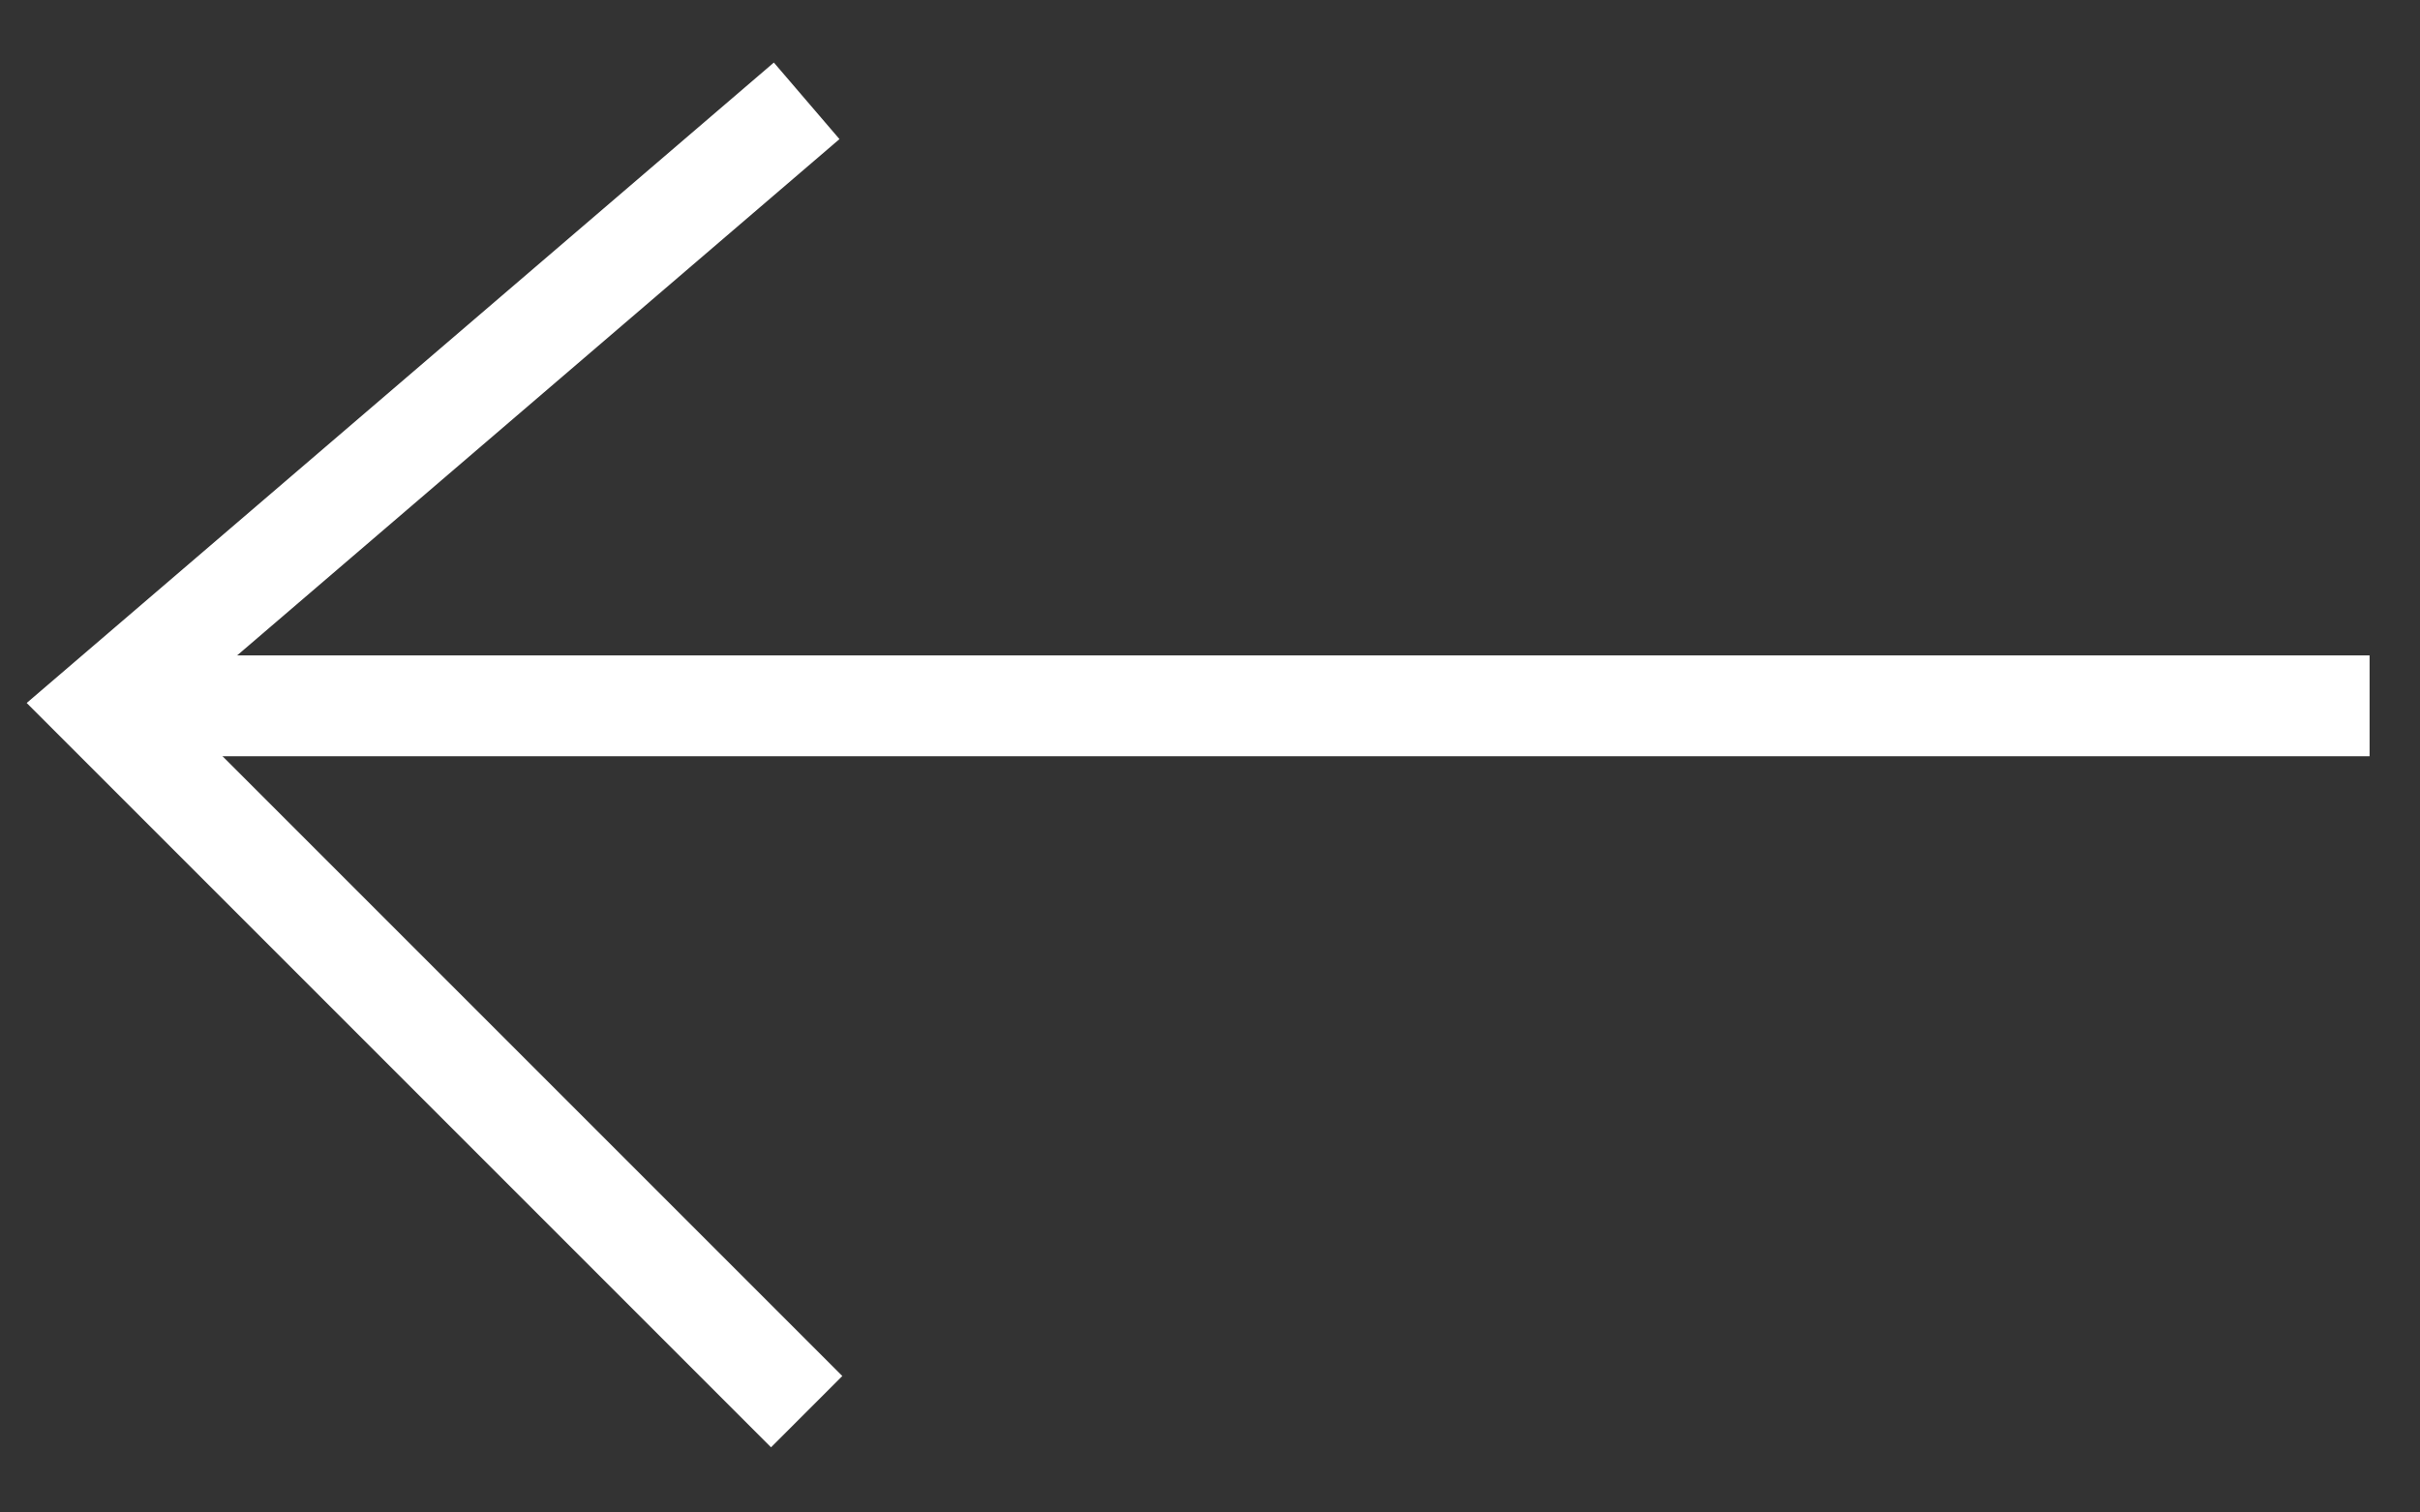 <svg xmlns="http://www.w3.org/2000/svg" width="24" height="15" viewBox="0 0 24 15">
    <rect x="0" y="0" width="24" height="15" fill="#333333" stroke="none"/>
    <g fill="none" fill-rule="evenodd">
        <g stroke="#FFF">
            <g>
                <g>
                    <path stroke-linecap="square" d="M22 6L0.342 6" transform="translate(-32 -11) translate(0 -1) translate(33 13)"/>
                    <path d="M7 0L0 6l7 7" transform="translate(-32 -11) translate(0 -1) translate(33 13)"/>
                </g>
            </g>
        </g>
    </g>
</svg>
